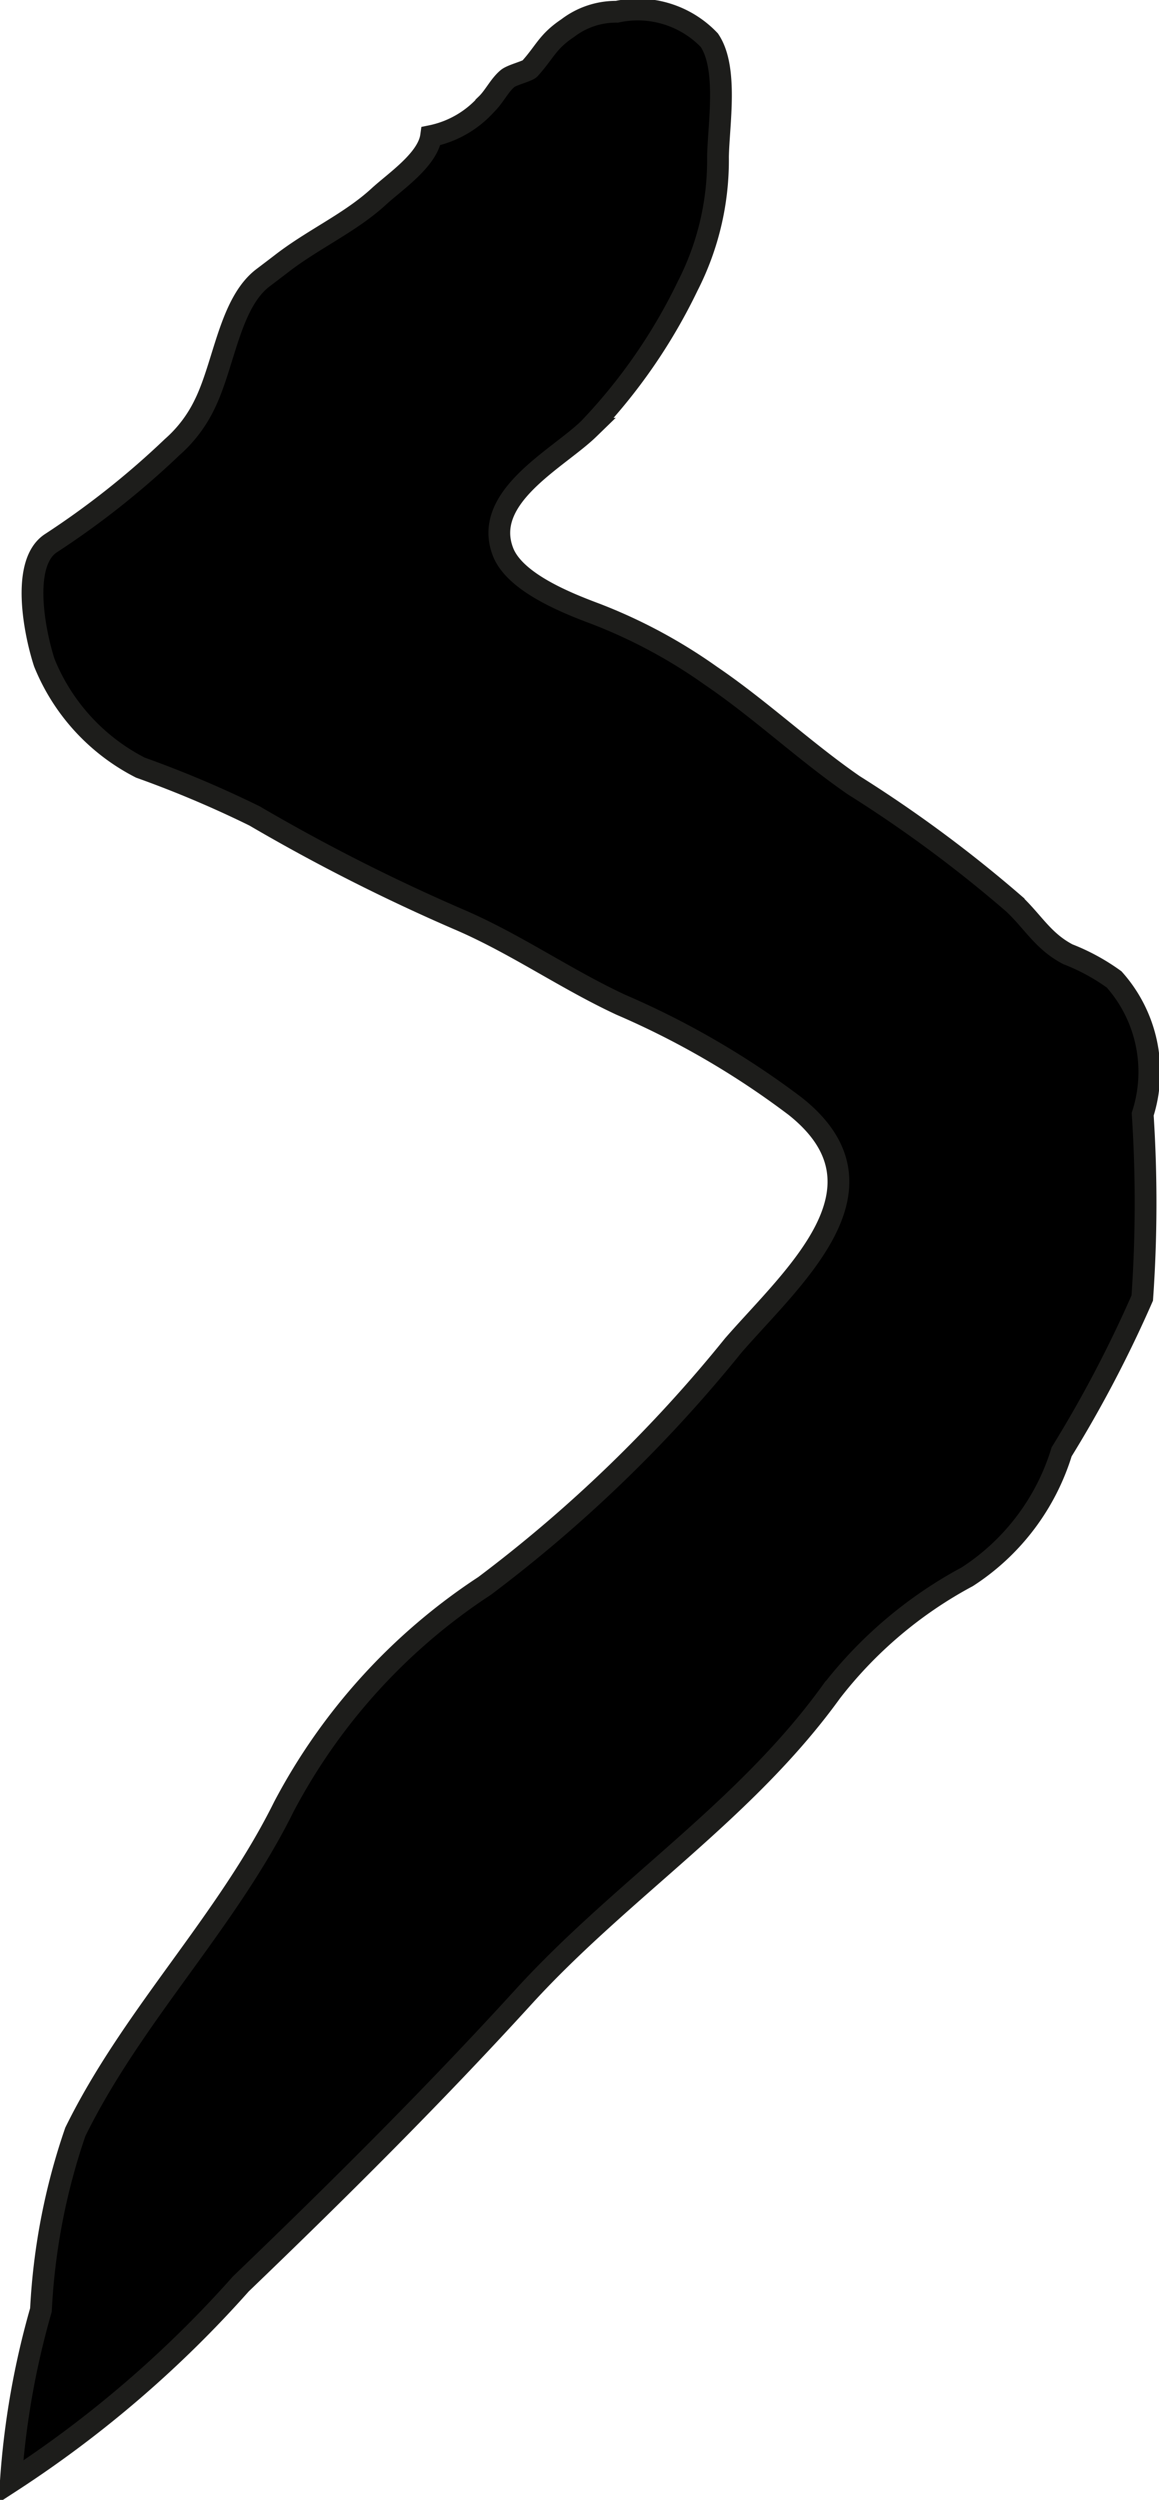 <?xml version="1.0" encoding="UTF-8"?>
<svg xmlns="http://www.w3.org/2000/svg"
     version="1.1"
     width="4.696mm"
     height="10.126mm"
     viewBox="0 0 13.311 28.704">
   <defs>
      <style type="text/css">
      .a {
        stroke: #1d1d1b;
        stroke-width: 0.25px;
      }
    </style>
   </defs>
   <path class="a"
         d="M3.022,3.188c-.383.289-.447.997-.671,1.452a1.537,1.537,0,0,1-.373.493,9.66,9.66,0,0,1-1.395,1.105c-.344.228-.188,1.023-.074,1.372A2.334,2.334,0,0,0,1.612,8.814a12.51,12.51,0,0,1,1.312.555,21.703,21.703,0,0,0,2.378,1.202c.635.277,1.201.674,1.829.966a9.63,9.63,0,0,1,2.002,1.165c1.176.933-.016,1.949-.71,2.745a16.106,16.106,0,0,1-2.858,2.763,6.838,6.838,0,0,0-2.305,2.535c-.659,1.33-1.739,2.398-2.395,3.733a7.389,7.389,0,0,0-.395,2.045,9.428,9.428,0,0,0-.346,1.973,12.994,12.994,0,0,0,2.642-2.272c1.111-1.067,2.206-2.155,3.245-3.294,1.131-1.24,2.548-2.135,3.536-3.504a4.9,4.9,0,0,1,1.563-1.322,2.622,2.622,0,0,0,1.083-1.434,14.224,14.224,0,0,0,.926-1.766,15.673,15.673,0,0,0,.005-2.11,1.595,1.595,0,0,0-.328-1.548,2.374,2.374,0,0,0-.531-.289c-.285-.149-.397-.369-.623-.582a15.051,15.051,0,0,0-1.837-1.359c-.567-.392-1.071-.87-1.641-1.257a6.013,6.013,0,0,0-1.319-.709c-.331-.124-.925-.358-1.066-.708-.251-.634.627-1.072.984-1.419a6.377,6.377,0,0,0,1.136-1.641,3.167,3.167,0,0,0,.347-1.481C8.253,1.427,8.363.783,8.147.462A1.136,1.136,0,0,0,7.085.135a.912.912,0,0,0-.565.188c-.233.156-.257.267-.435.465-.026.029-.206.072-.256.114-.096.081-.153.209-.244.296a1.16,1.16,0,0,1-.634.364c-.038.273-.412.521-.6.694-.332.305-.757.49-1.124.776Q3.125,3.11,3.022,3.188Z"/>
</svg>

